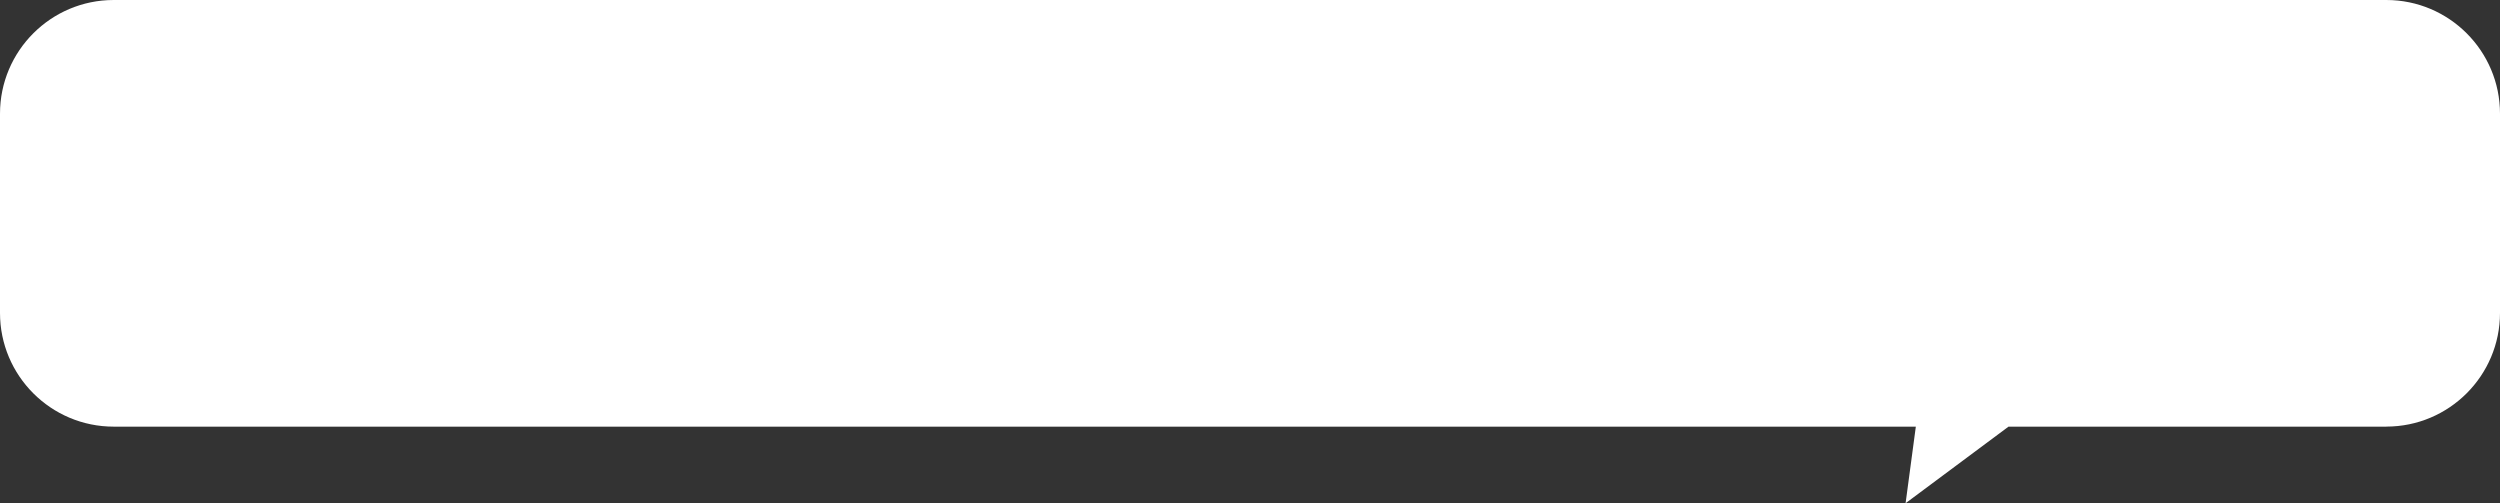 <?xml version="1.0" encoding="UTF-8"?><svg id="a" xmlns="http://www.w3.org/2000/svg" viewBox="0 0 637.18 128.26"><rect x="0" y="0" width="637.18" height="128.26" fill="#333333" stroke="none"/><defs><style>.c{fill:#fff;}</style></defs><path id="b" class="c" d="M608.19,108.74h-96.28l-26.23,19.52,2.61-19.52H28.99c-16.01,0-28.99-12.98-28.99-28.99V28.99C0,12.98,12.98,0,28.99,0H608.19c16.01,0,28.99,12.98,28.99,28.99v50.75c0,16.01-12.98,28.99-28.99,28.99Z"/></svg>